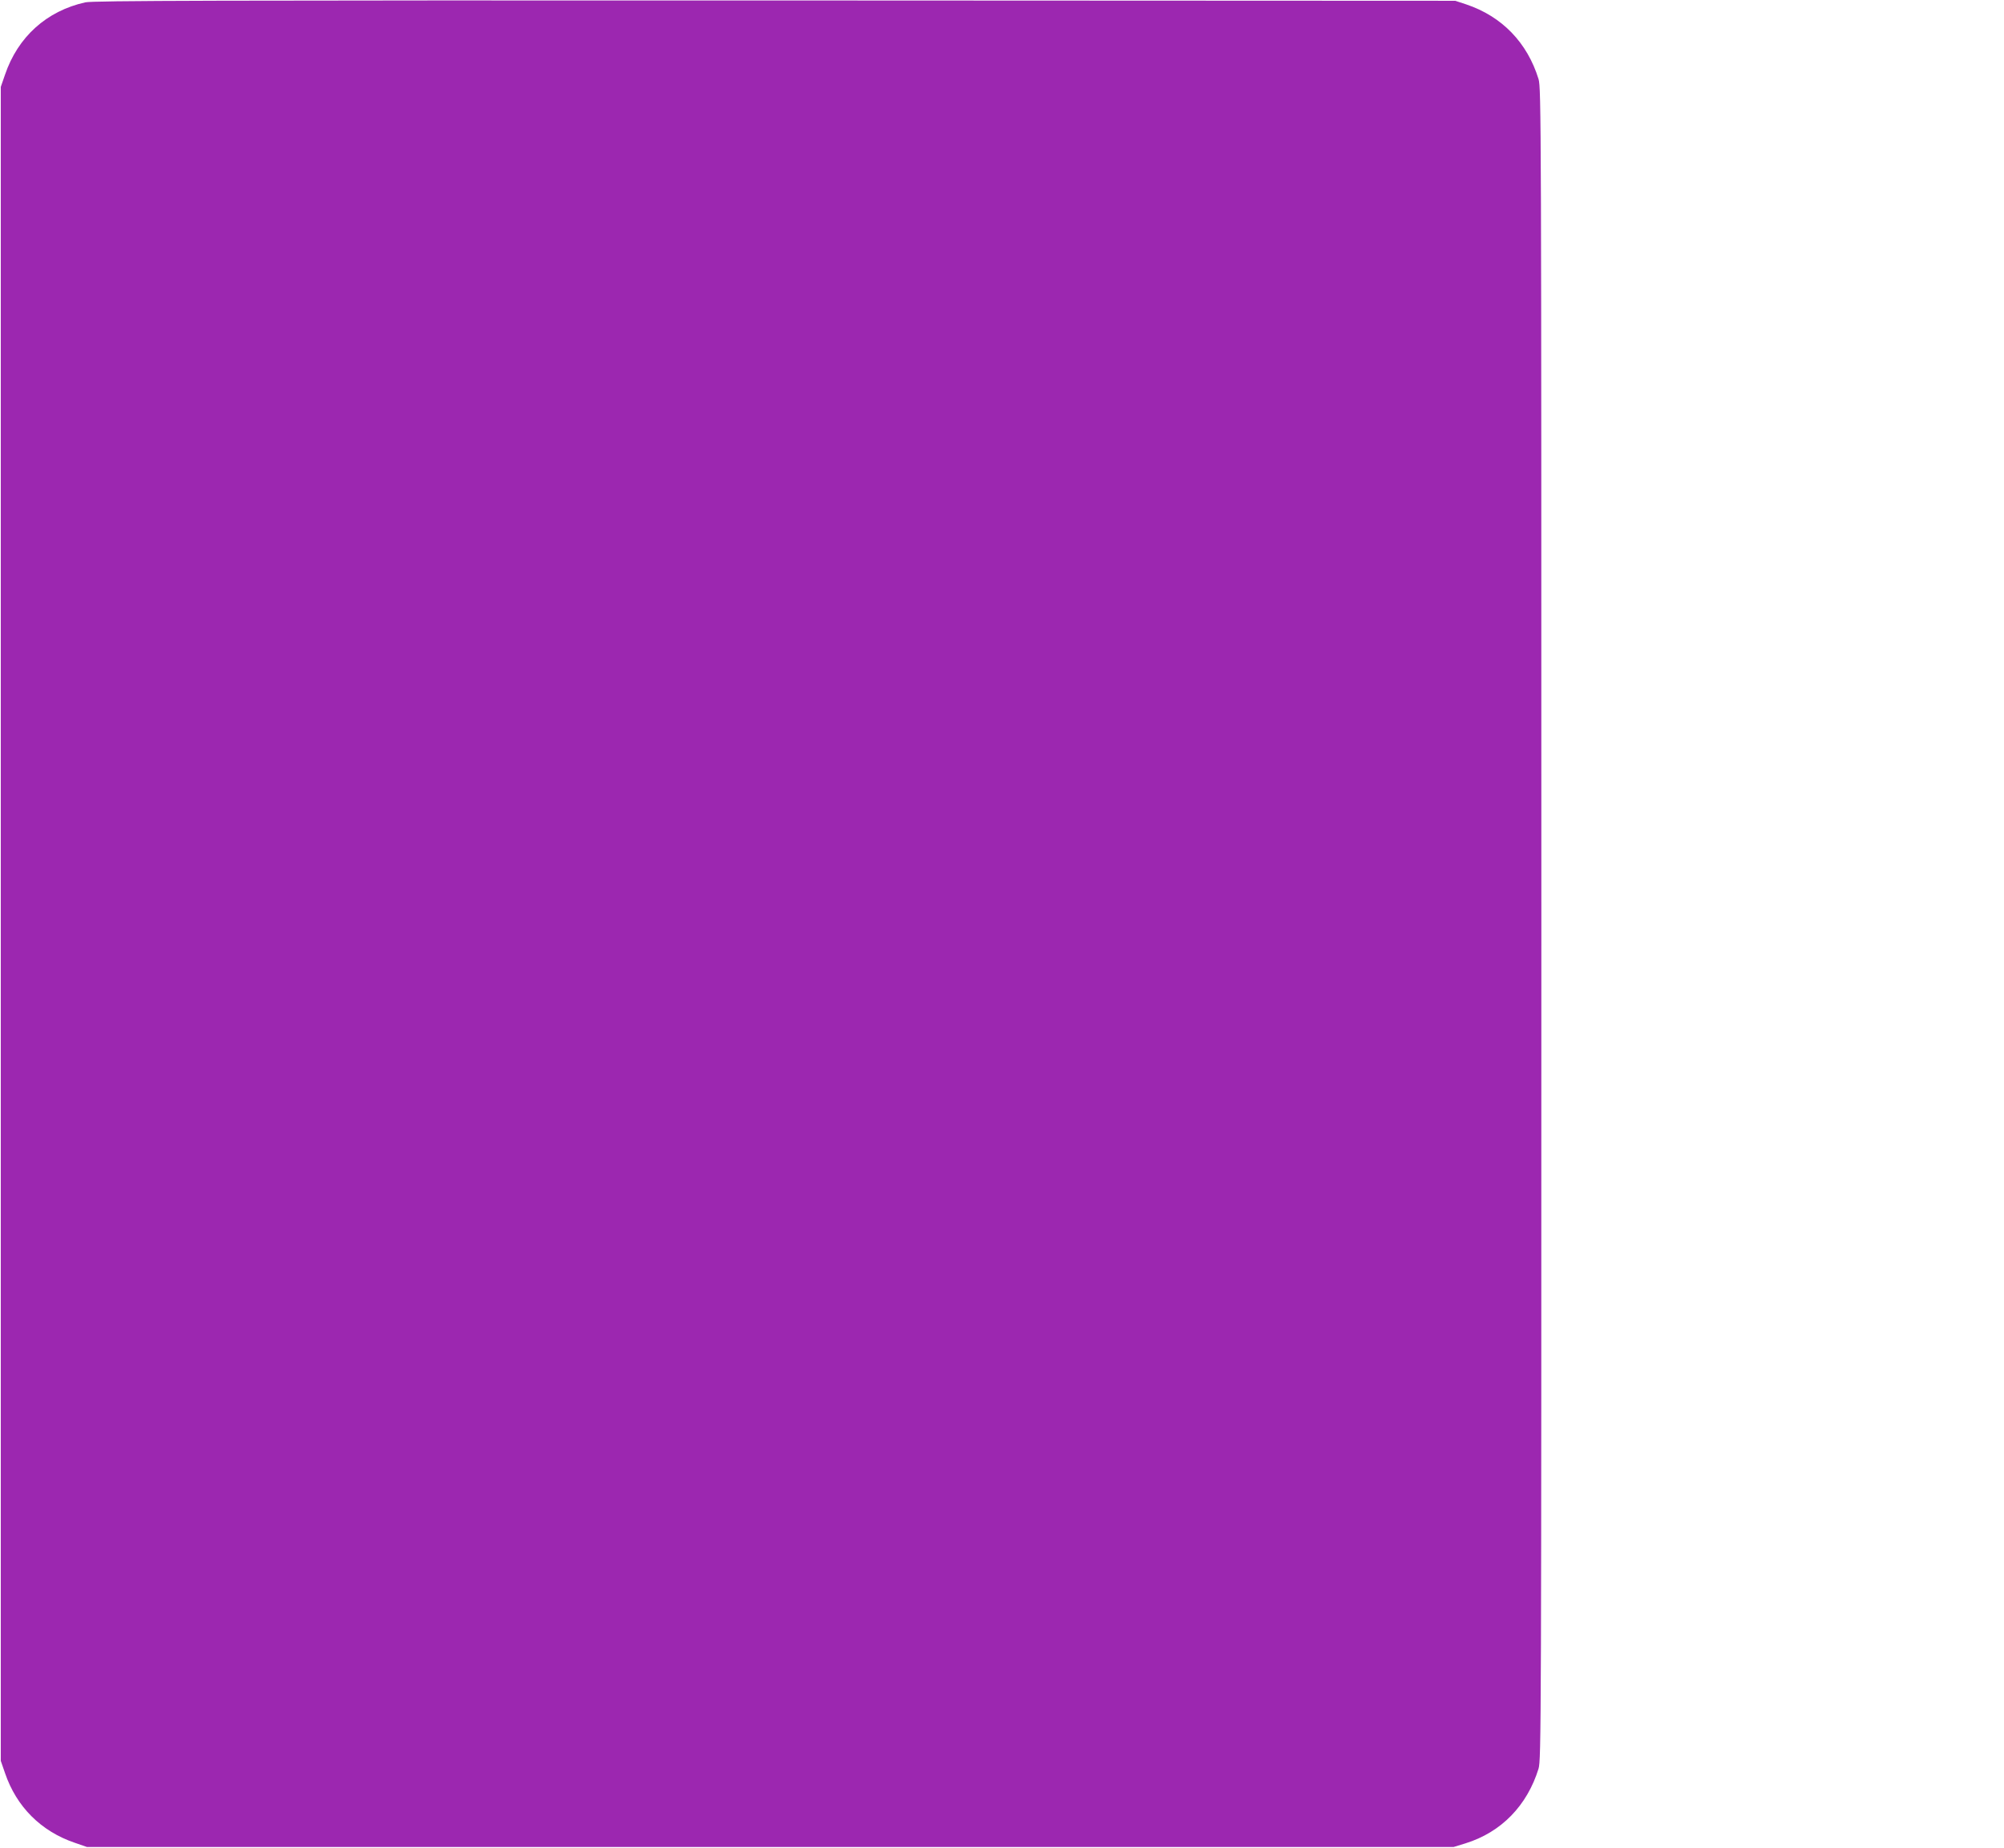 <?xml version="1.0" standalone="no"?>
<!DOCTYPE svg PUBLIC "-//W3C//DTD SVG 20010904//EN"
 "http://www.w3.org/TR/2001/REC-SVG-20010904/DTD/svg10.dtd">
<svg version="1.0" xmlns="http://www.w3.org/2000/svg"
 width="1280pt" height="1180pt" viewBox="0 0 1280 1180"
 preserveAspectRatio="xMidYMid meet">
<g transform="translate(0,1180) scale(0.1,-0.1)"
fill="#9c27b0" stroke="none">
<path d="M545 11785 c-248 -55 -431 -221 -513 -462 l-27 -78 0 -5345 0 -5345
27 -78 c73 -215 230 -372 445 -445 l78 -27 4365 0 4365 0 75 23 c229 71 394
241 467 477 17 58 18 248 18 5395 0 5147 -1 5337 -18 5395 -72 233 -233 400
-462 477 l-70 23 -4345 2 c-3606 1 -4355 -1 -4405 -12z"/>
</g>
</svg>
